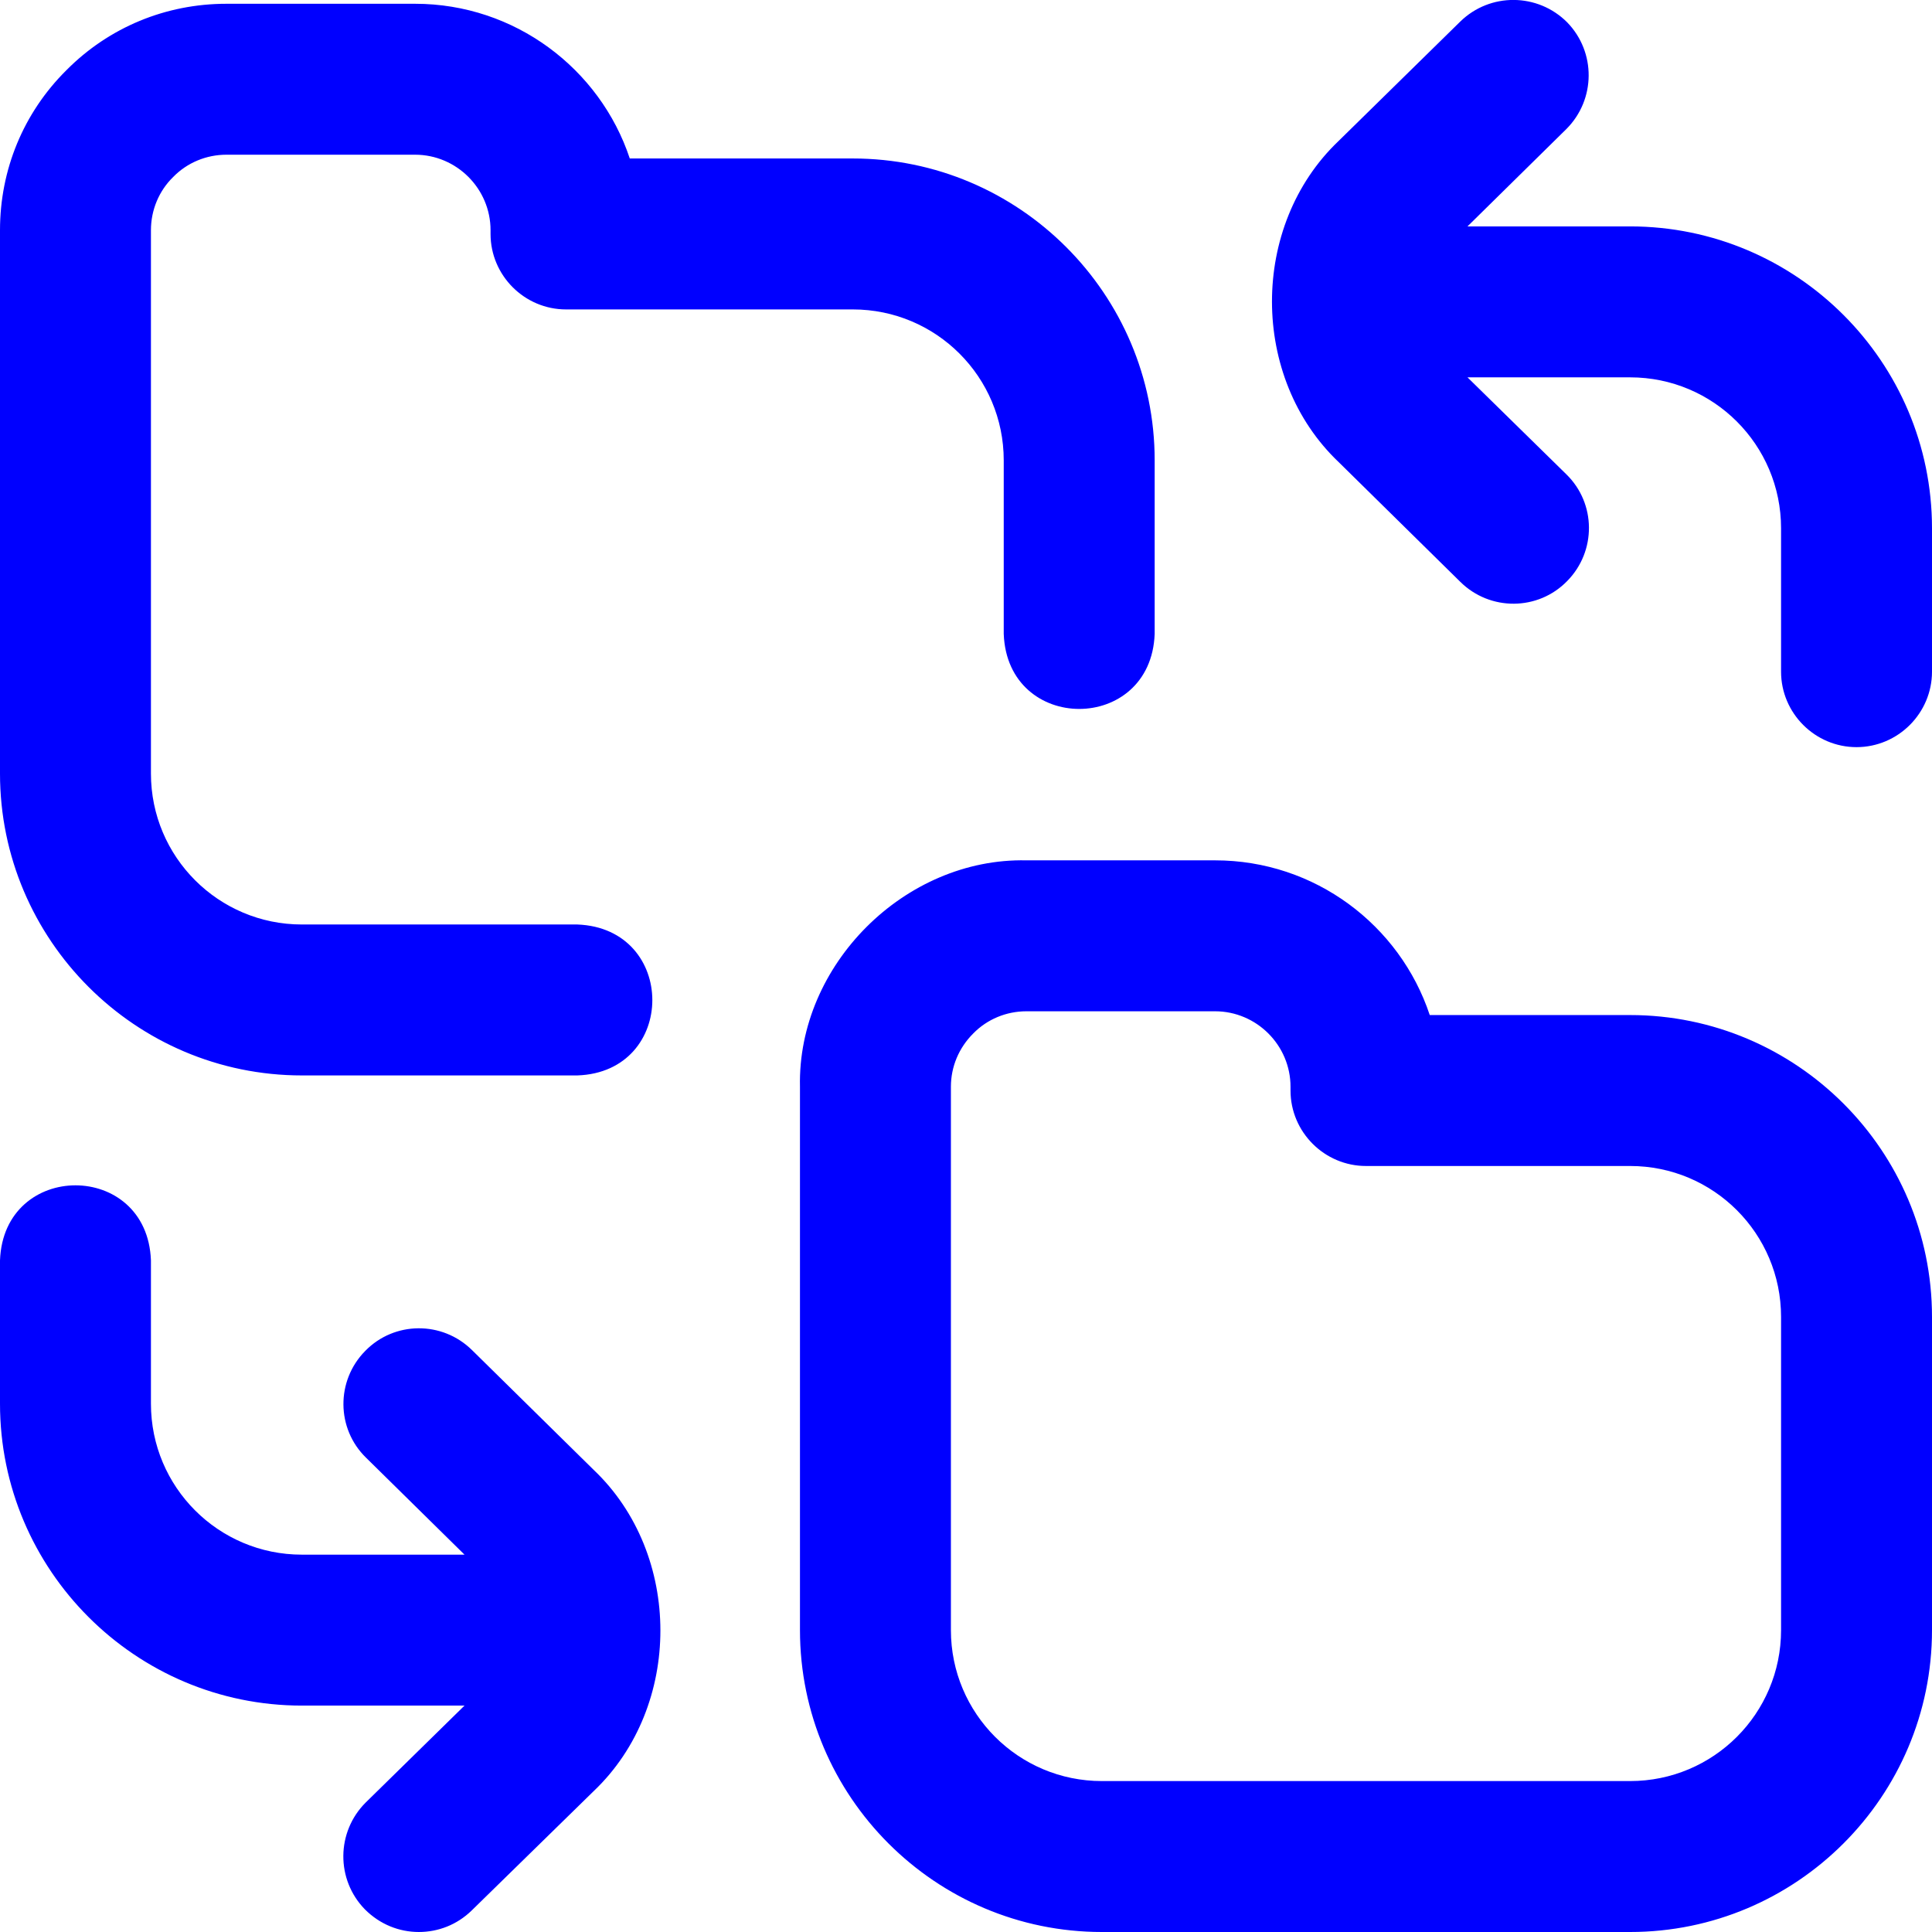 <?xml version="1.0" encoding="utf-8"?>
<svg version="1.1" id="Calque_1" xmlns:svgjs="http://svgjs.com/svgjs"
	 xmlns="http://www.w3.org/2000/svg" xmlns:xlink="http://www.w3.org/1999/xlink" x="0px" y="0px" viewBox="0 0 512 512"
	 style="enable-background:new 0 0 512 512;" xml:space="preserve">
	<style type="text/css">.st0{fill:blue}</style>
	<g>
		<path class="st0" d="M432,512H292c-44.1,0-80-35.9-80-80V288c-0.7-32.3,27.8-60.7,60-60l50,0c26.5,0,49,17.2,56.9,41l53.1,0
		c44.1,0,80,35.9,80,80v83C512,476.1,476.1,512,432,512L432,512z M272,268c-5.3,0-10.4,2.1-14.1,5.9c-3.8,3.8-5.9,8.8-5.9,14.1v144
		c0,22.1,17.9,40,40,40h140c22.1,0,40-17.9,40-40v-83c0-22.1-17.9-40-40-40l-70,0c-11,0-20-9-20-20v-1c0-11-9-20-20-20L272,268
		C272,268,272,268,272,268L272,268z M111,512c-5.2,0-10.3-2-14.3-6c-7.7-7.9-7.6-20.5,0.2-28.3l26.2-25.7H80c-44.1,0-80-35.9-80-80
		v-38c1-26.5,39-26.5,40,0v38c0,22.1,17.9,40,40,40h43.1L97,386.3c-7.9-7.7-8-20.4-0.2-28.3c7.7-7.9,20.4-8,28.3-0.2l32.2,31.7
		c23.6,22.4,23.6,62.7,0.1,85.1L125,506.3C121.1,510.1,116.1,512,111,512z M153,285H80c-44.1,0-80-35.9-80-80V61
		c0-16,6.2-31.1,17.6-42.4C28.9,7.2,44,1,60,1l50,0c26.4,0,49,17.2,56.9,41l59.1,0c44.1,0,80,35.9,80,80v46c-1,26.5-39,26.5-40,0
		v-46c0-22.1-17.9-40-40-40l-76,0c-11,0-20-9-20-20v-1c0-11-9-20-20-20l-50,0c-5.3,0-10.4,2.1-14.1,5.9C42.1,50.6,40,55.7,40,61v144
		c0,22.1,17.9,40,40,40h73C179.5,246,179.5,284.1,153,285z M492,198c-11,0-20-9-20-20v-38c0-22.1-17.9-40-40-40h-43.1l26.2,25.7
		c7.9,7.7,8,20.4,0.2,28.3c-7.7,7.9-20.4,8-28.3,0.2l-32.2-31.7c-23.6-22.4-23.6-62.7-0.1-85.1L387,5.7c7.9-7.7,20.5-7.6,28.3,0.2
		c7.7,7.9,7.6,20.5-0.2,28.3L388.9,60H432c44.1,0,80,35.9,80,80v38C512,189,503,198,492,198L492,198z"/>
	</g>
</svg>
